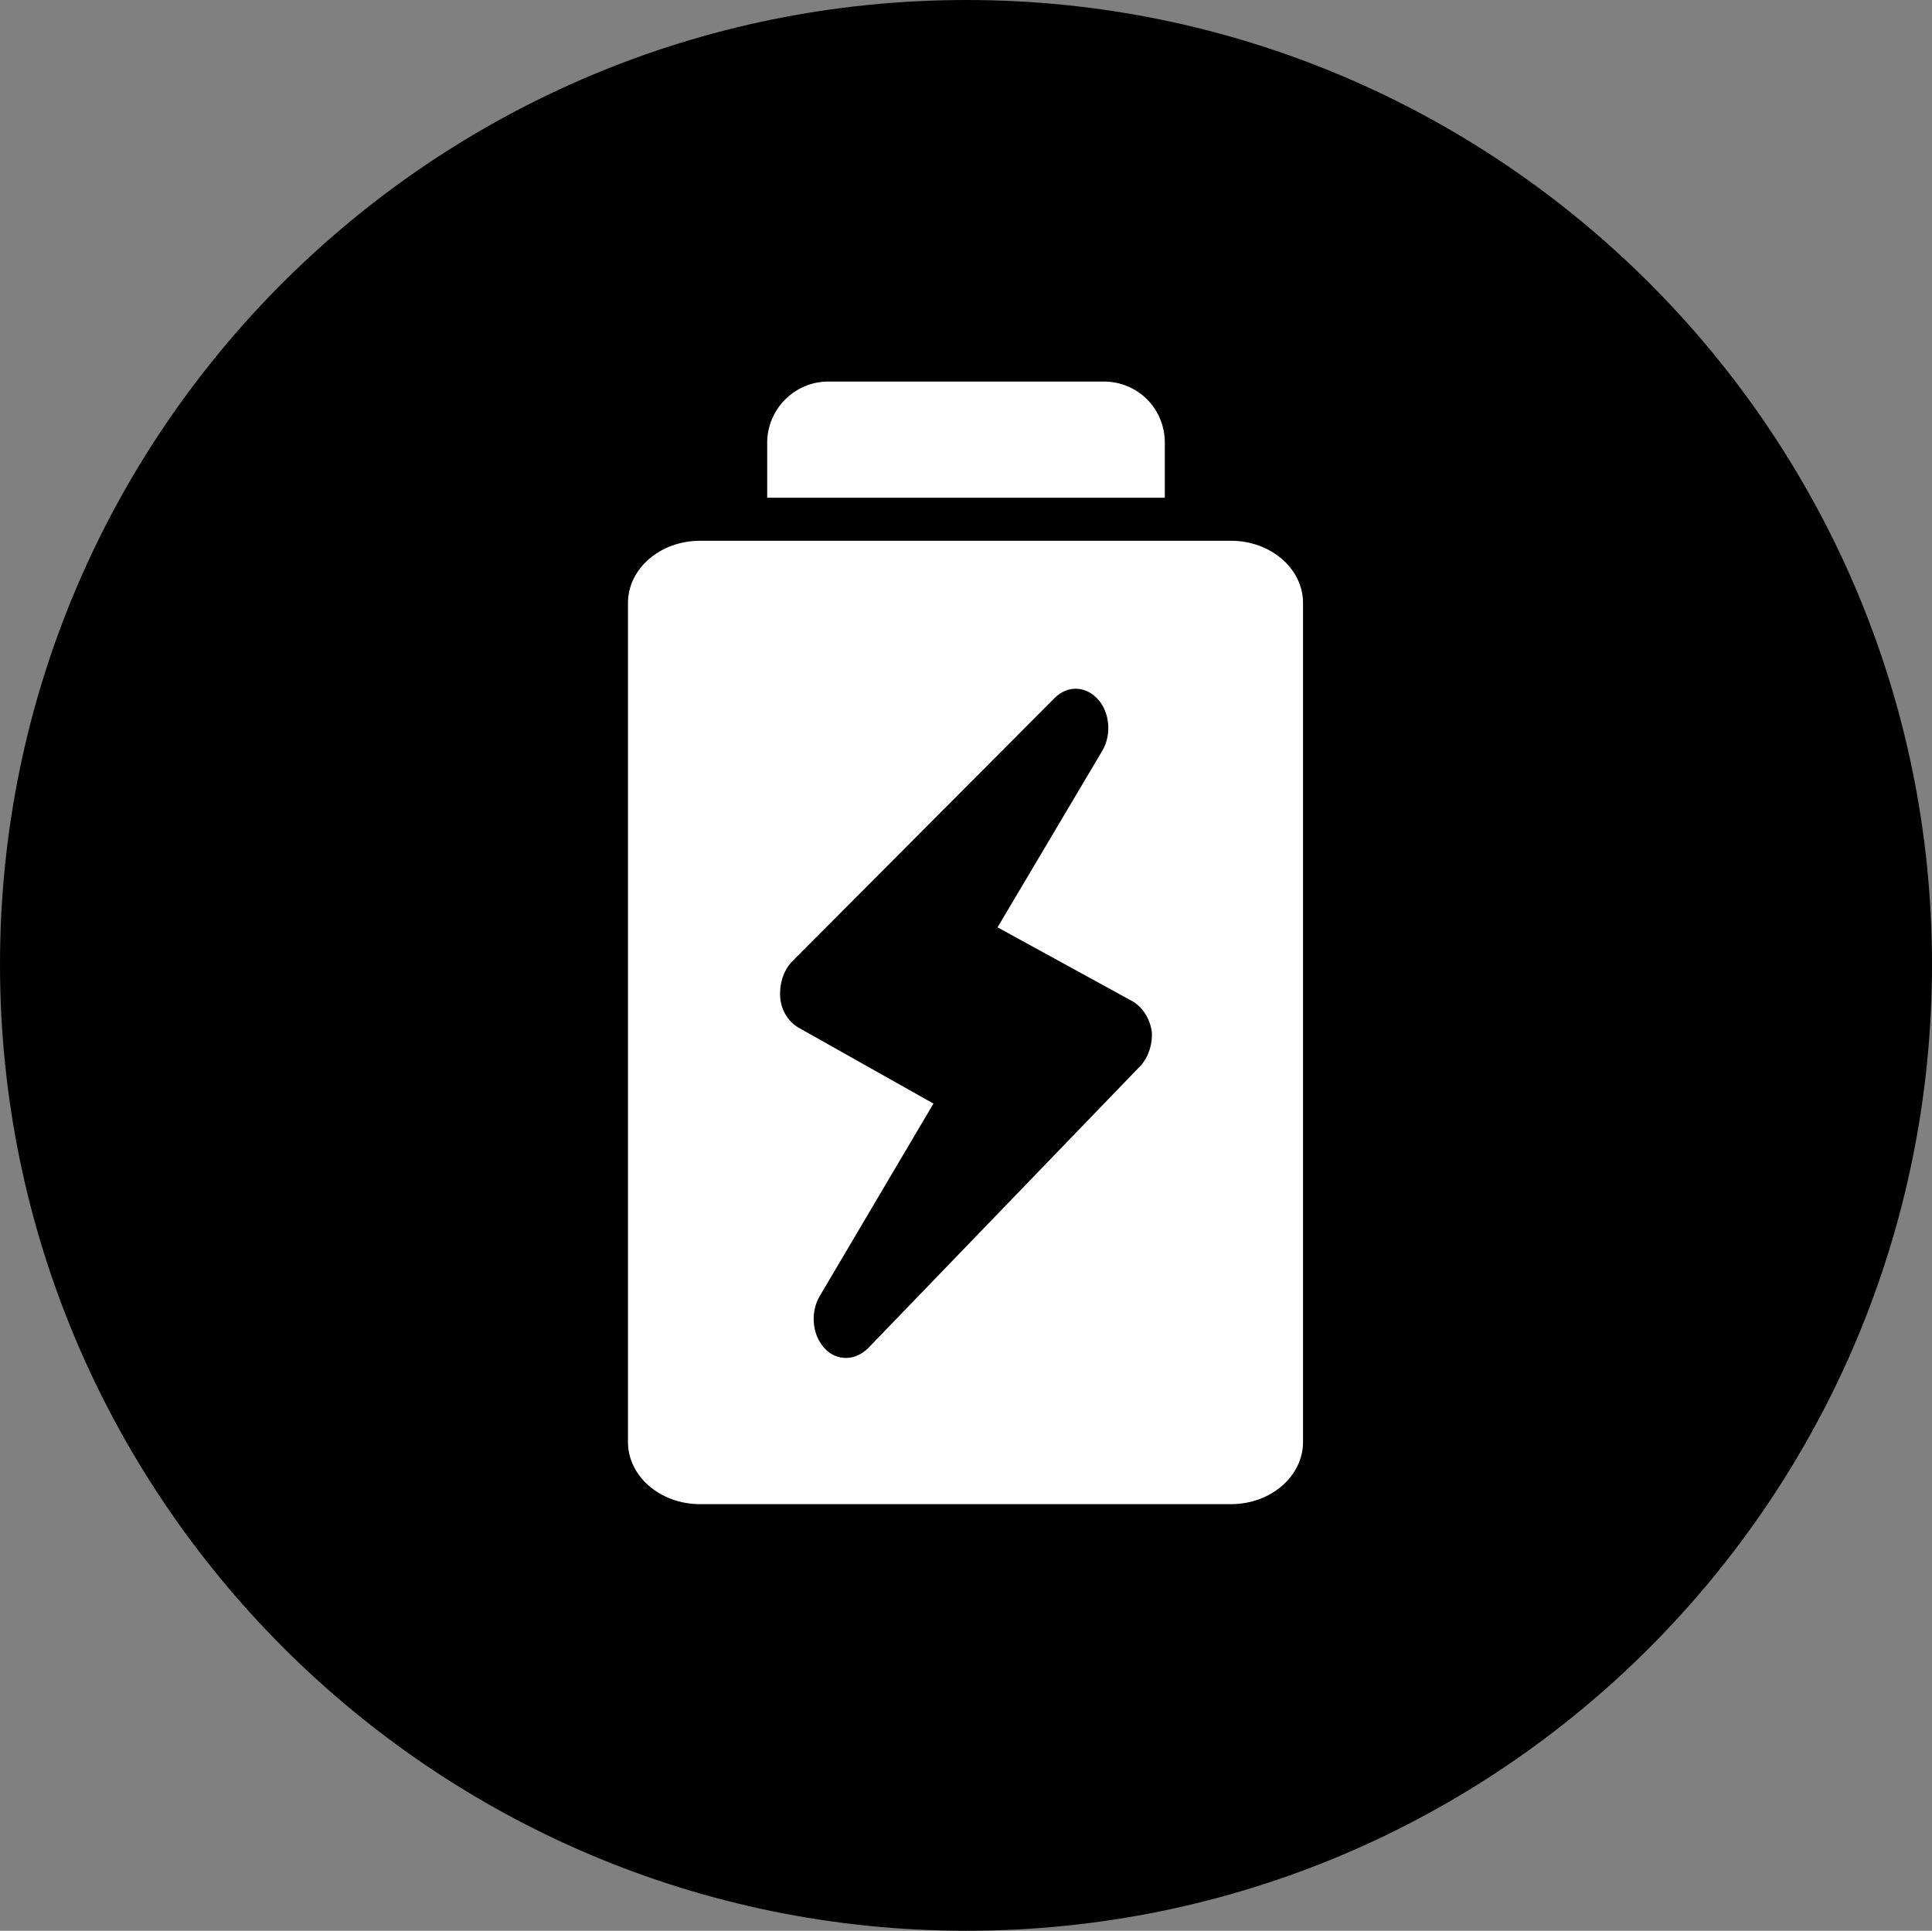 <?xml version="1.0" encoding="UTF-8"?>
<svg id="_图层_1" data-name="图层 1" xmlns="http://www.w3.org/2000/svg" viewBox="0 0 19.29 19.28">
  <rect x="0" y="0" width="19.29" height="19.28" fill="#808080" stroke="none"/>
  <g id="icon-1">
    <path d="m9.65,0C4.32,0,0,4.31,0,9.63s4.32,9.65,9.65,9.65,9.64-4.32,9.64-9.65c0-5.32-4.33-9.63-9.64-9.63Z" style="fill: #000; stroke-width: 0px;"/>
    <g>
      <path d="m11.62,4.97h-3.96v-.55c0-.33.27-.61.61-.61h2.75c.34,0,.61.27.61.61v.55h-.01Z" style="fill: #fff; stroke-width: 0px;"/>
      <path d="m12.29,5.4h-5.3c-.4,0-.72.28-.72.62v8.38c0,.34.32.62.72.62h5.3c.4,0,.72-.28.72-.62V6.02c0-.34-.32-.62-.72-.62Zm-.9,5.24l-2.72,2.82c-.06.06-.14.1-.22.1s-.16-.03-.22-.1c-.12-.13-.14-.35-.05-.51l1.14-1.93-1.35-.76c-.1-.06-.17-.17-.18-.3-.01-.13.03-.26.11-.35l2.63-2.64c.13-.13.31-.12.43.01s.14.35.05.51l-1.05,1.77,1.35.74c.1.06.17.17.19.3.01.12-.03.25-.11.34Z" style="fill: #fff; stroke-width: 0px;"/>
    </g>
  </g>
</svg>